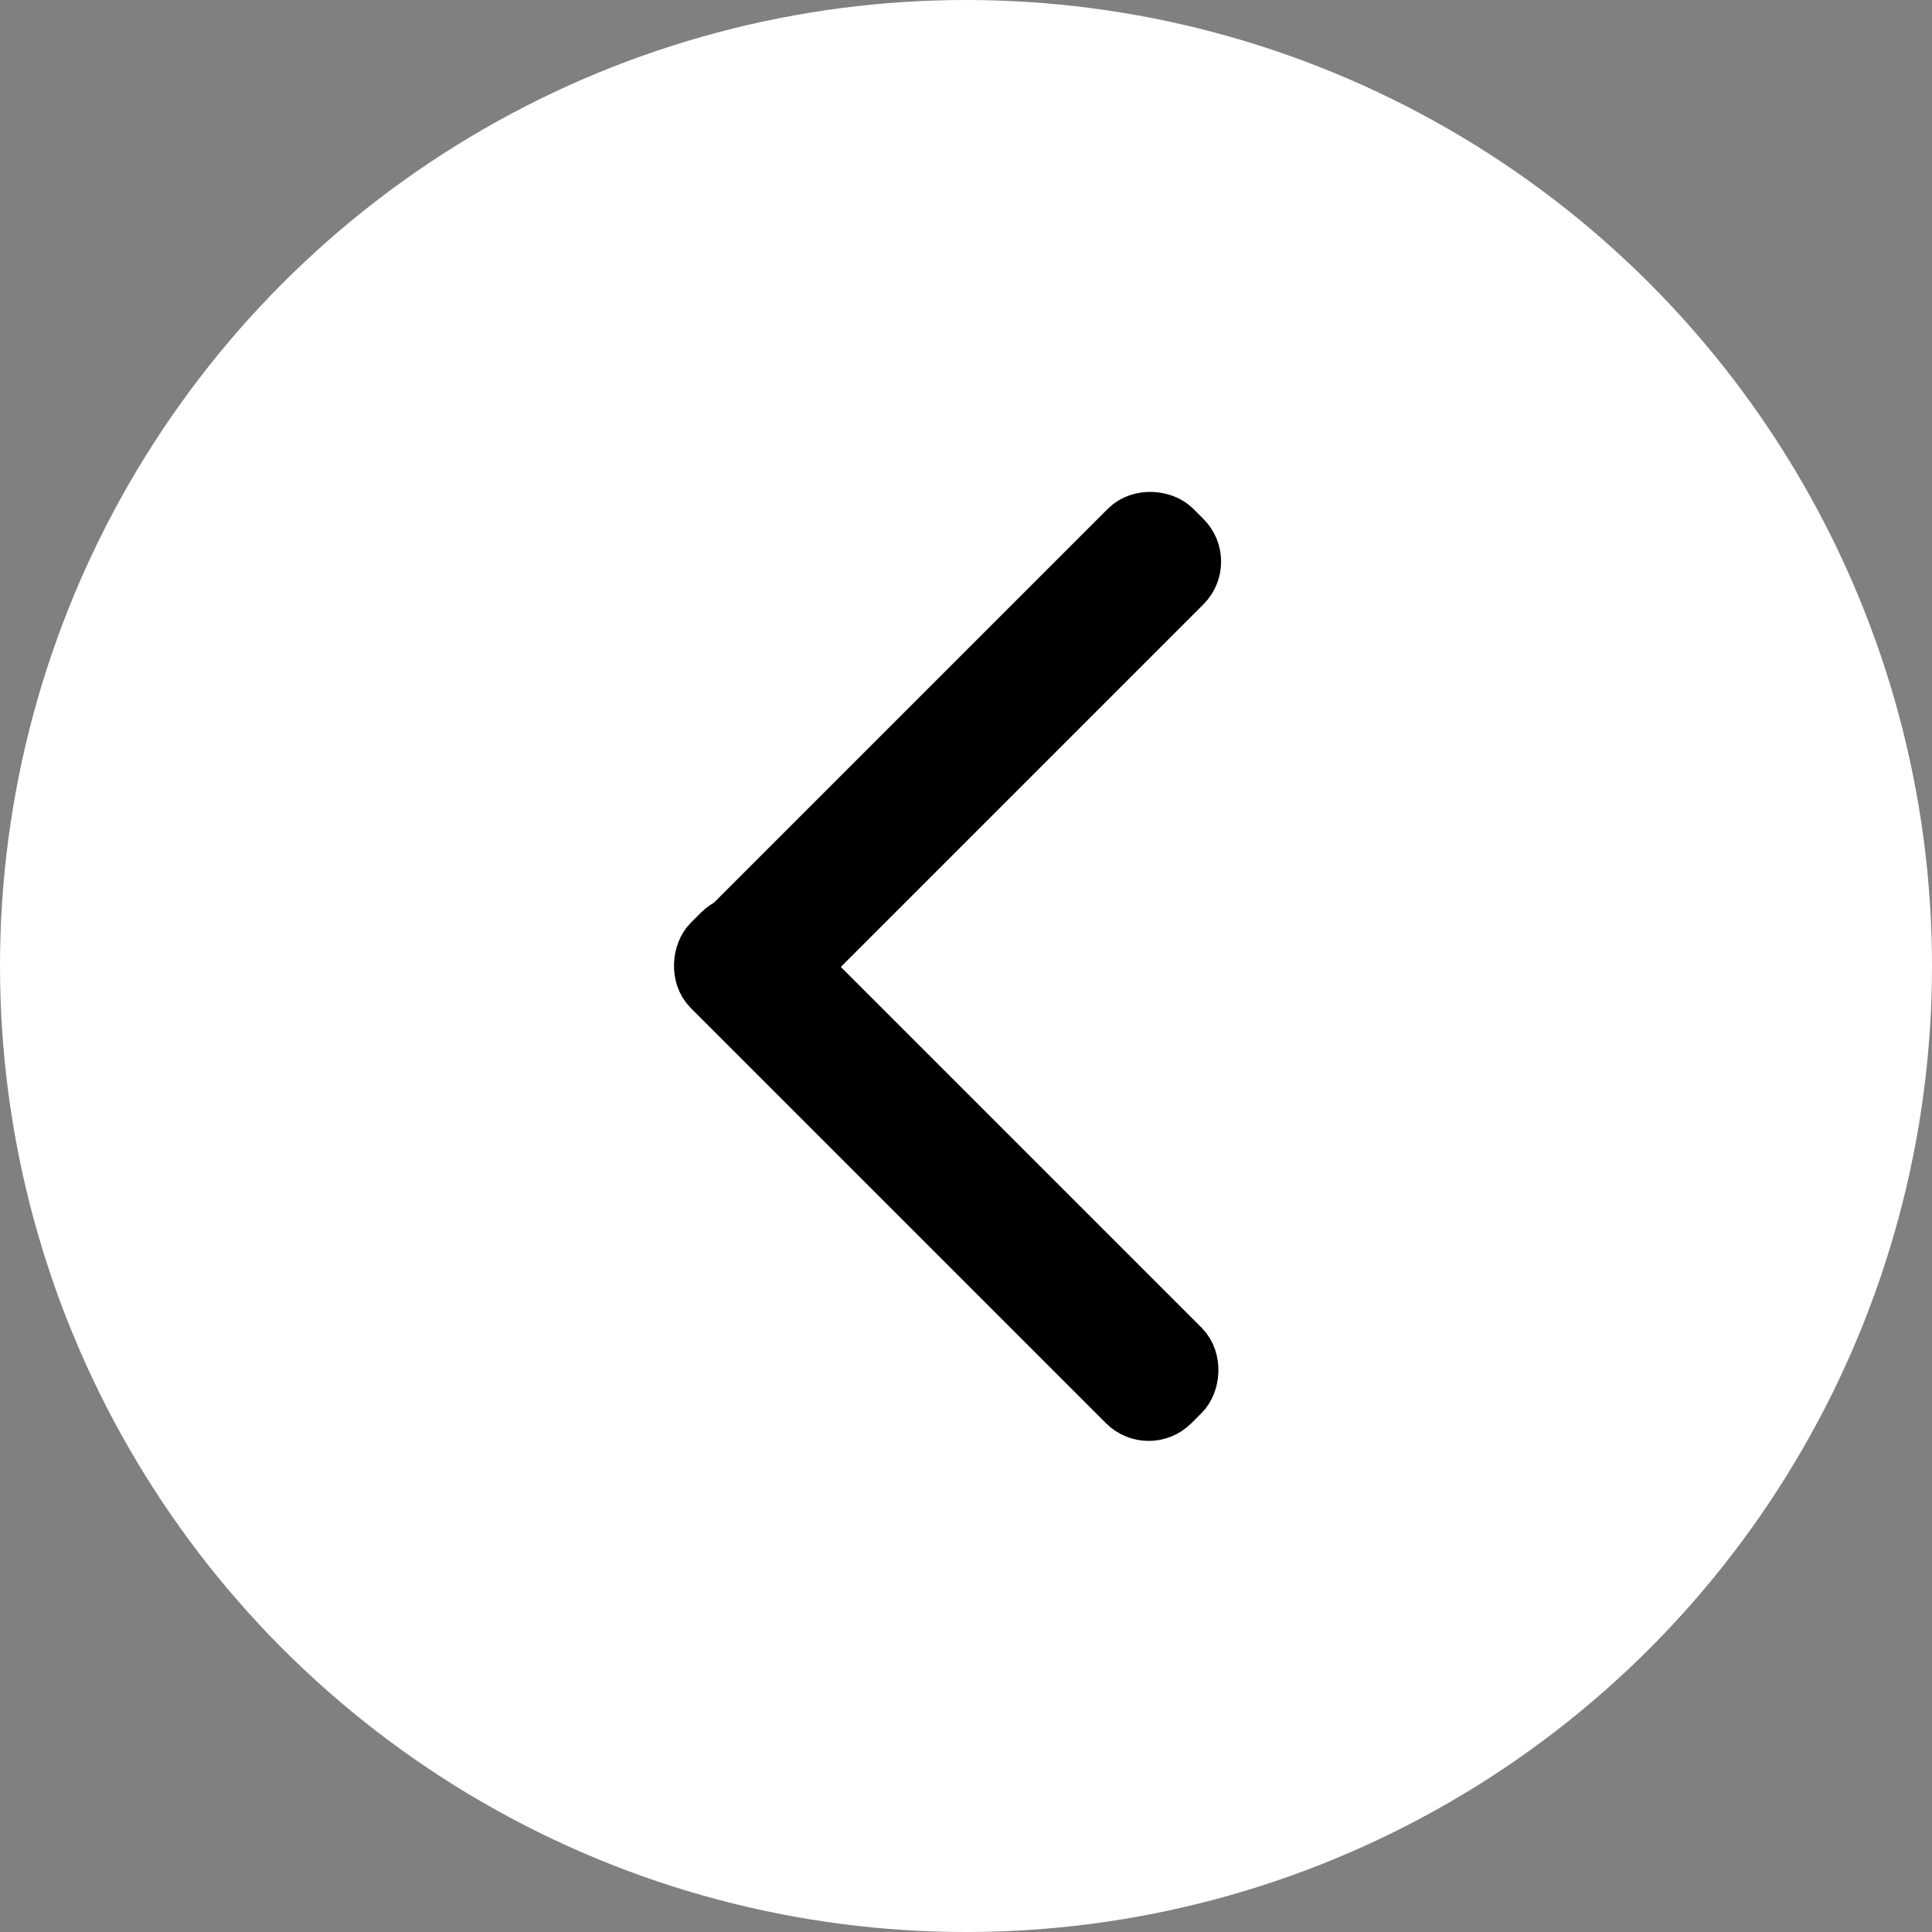 <svg width="64" height="64" xmlns="http://www.w3.org/2000/svg">
 <rect width="100%" height="100%" fill="#808080" stroke="none"/>
 <g>
  <title>left</title>
  <g transform="rotate(180, 32, 32)" id="svg_2">
   <ellipse fill="#ffffff" stroke="#ffffff" cx="32" cy="32" id="svg_1" rx="32" ry="32" stroke-width="0"/>
   <g id="svg_7">
    <rect fill="#000000" stroke="#000000" stroke-width="2" x="21.932" y="24.074" width="21.448" height="2.477" id="svg_3" transform="rotate(45, 32.656, 25.312)" rx="1"/>
    <rect fill="#000000" stroke="#000000" stroke-width="2" x="21.87" y="37.449" width="21.448" height="2.477" id="svg_6" rx="1" transform="rotate(-45, 32.594, 38.688)"/>
   </g>
  </g>
 </g>
</svg>